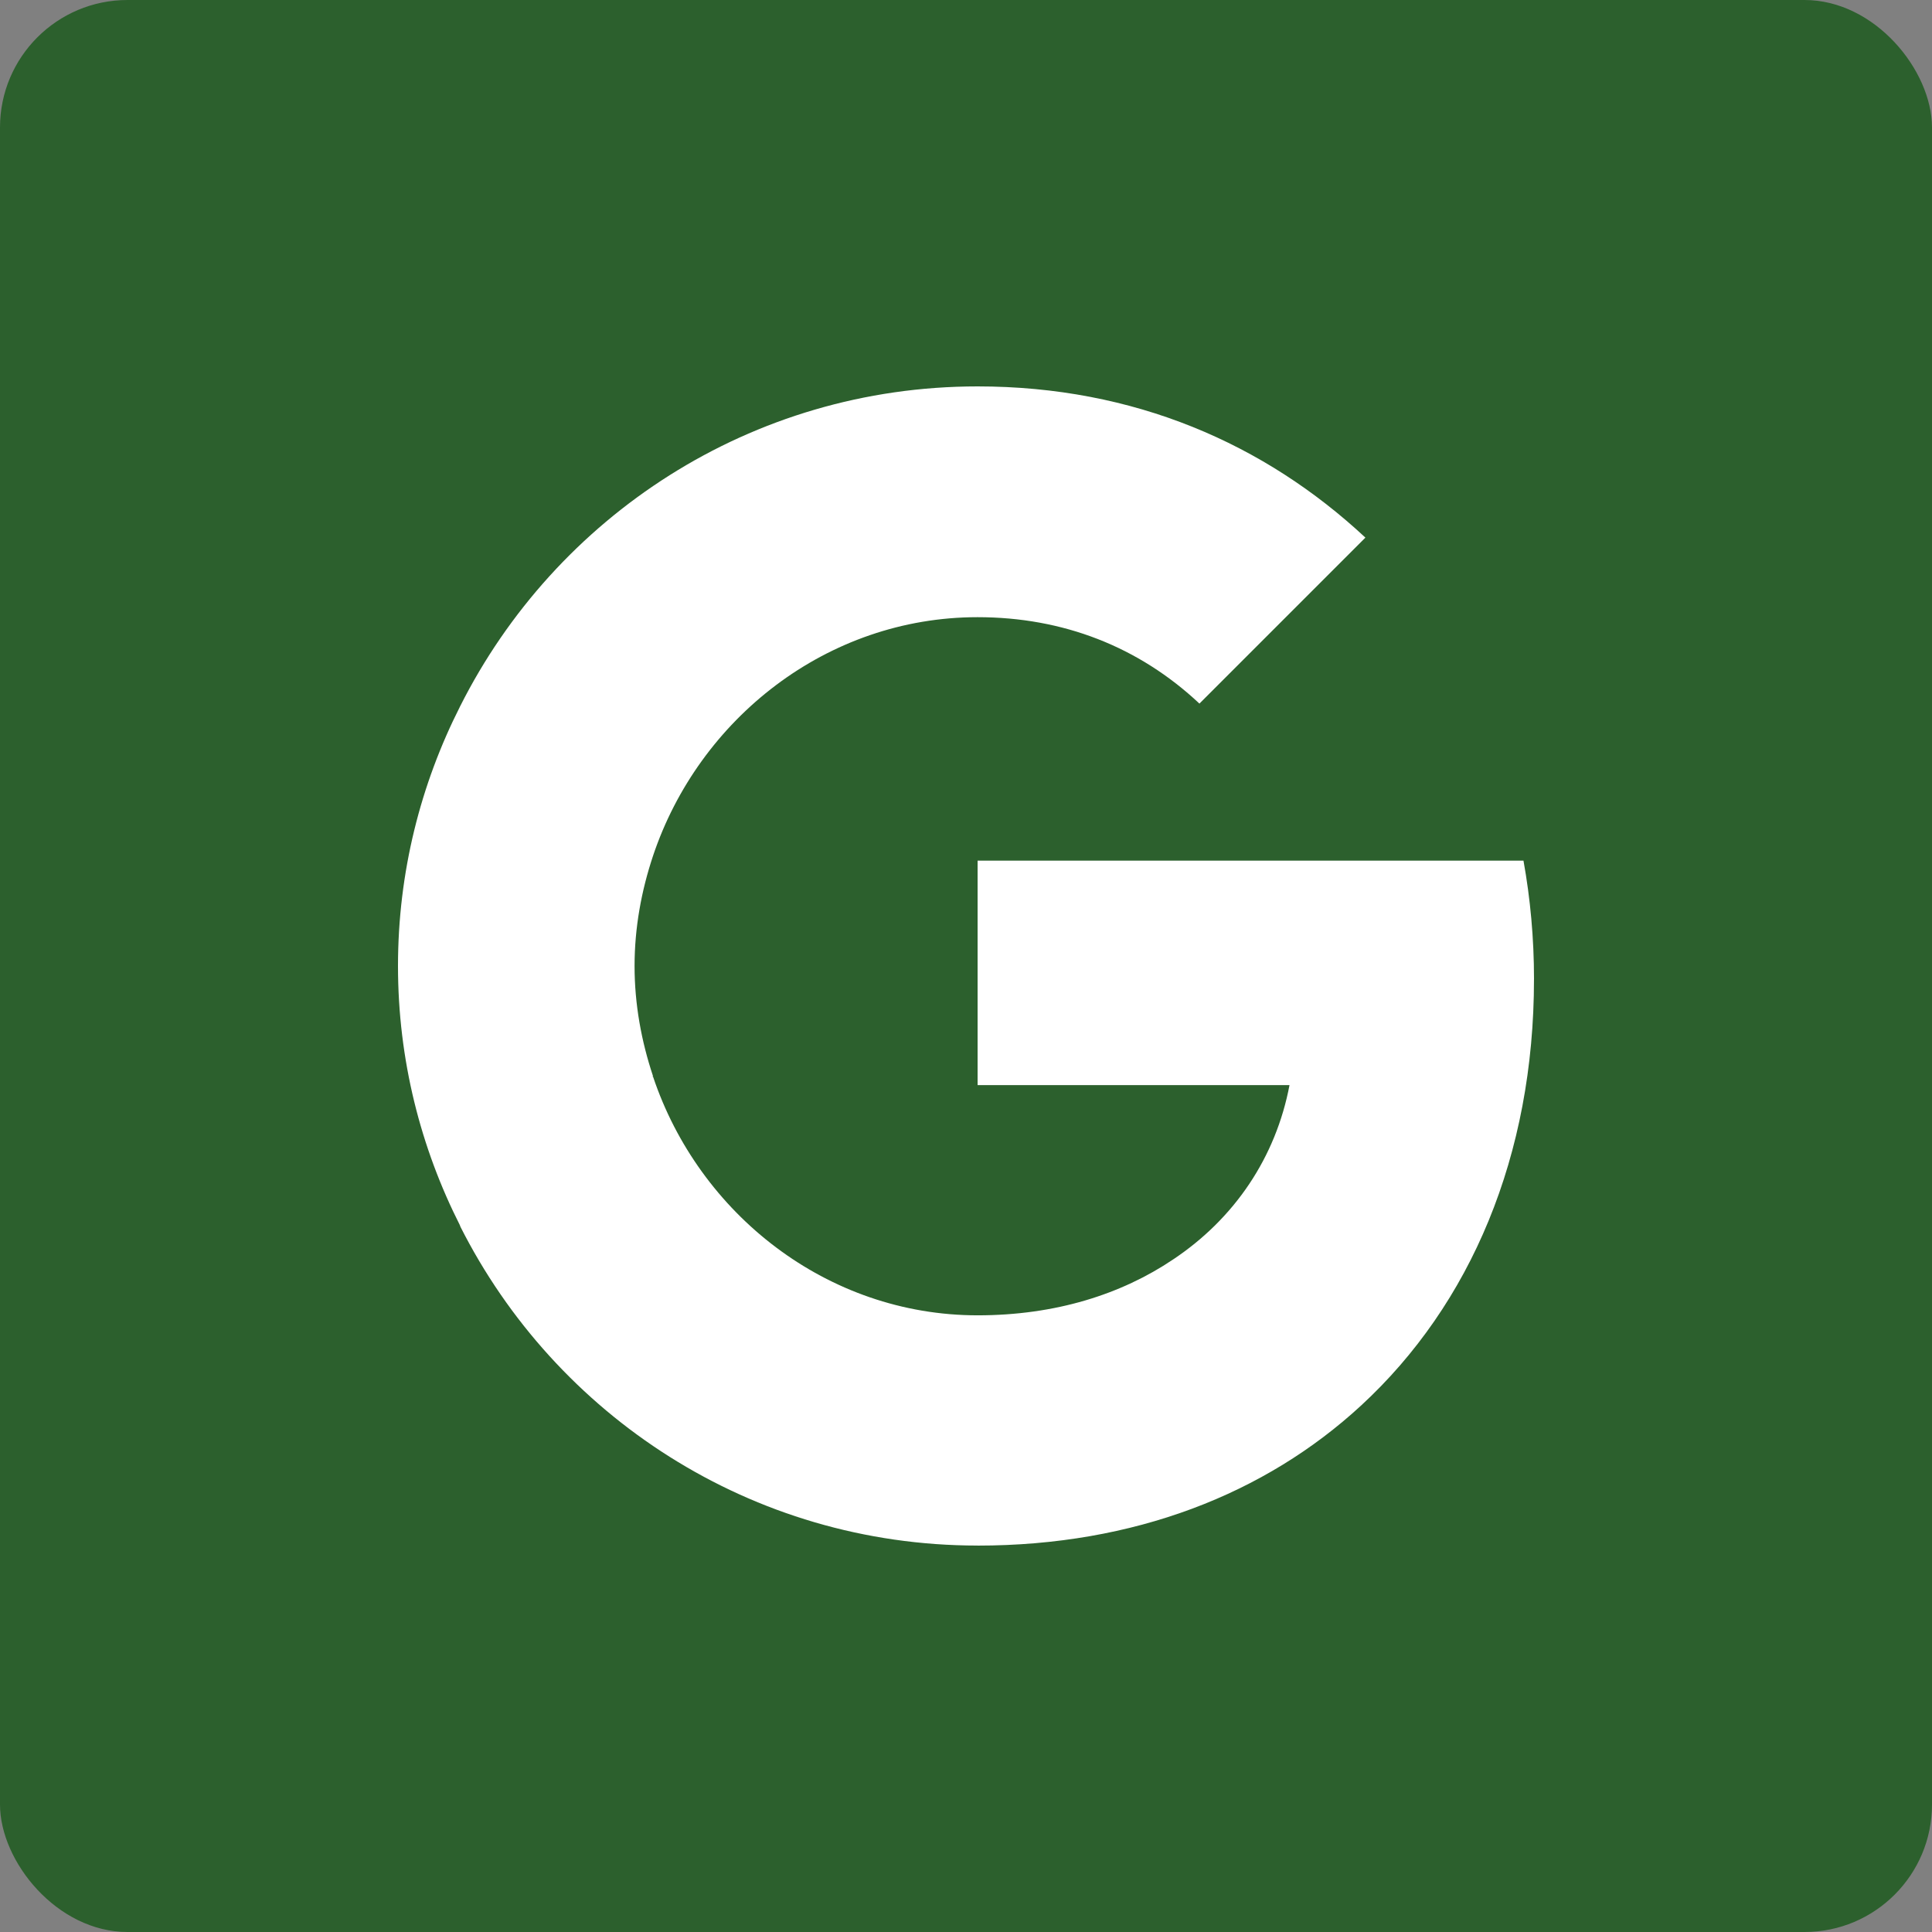 <?xml version="1.0" encoding="UTF-8"?>
<svg id="Ebene_1" data-name="Ebene 1" xmlns="http://www.w3.org/2000/svg" version="1.1" viewBox="0 0 1000 1000">
  <rect x="0" y="0" width="1000" height="1000" fill="#808080" stroke="none"/>
  <defs>
    <style>
      .cls-1, .cls-2 {
        fill: #2c602d;
      }

      .cls-1, .cls-2, .cls-3, .cls-4 {
        stroke-width: 0px;
      }

      .cls-1, .cls-5, .cls-4 {
        display: none;
      }

      .cls-3, .cls-4 {
        fill: #fff;
      }
    </style>
  </defs>
  <rect class="cls-2" width="1000" height="1000" rx="66" ry="66"/>
  <g class="cls-5">
    <path class="cls-3" d="M146.76,605.35c-.07-.7-.16-1.25-.29-1.64-.13-.39-.29-.66-.49-.79-.2-.13-.46-.19-.78-.19-.42,0-1.02.26-1.79.78-.77.52-1.75,1.11-2.94,1.76-1.19.65-2.62,1.25-4.28,1.79-1.66.54-3.64.8-5.93.8-2.51,0-4.77-.43-6.78-1.29-2.01-.87-3.72-2.18-5.14-3.94-1.42-1.76-2.51-4.01-3.28-6.73-.77-2.73-1.15-5.95-1.15-9.67,0-3.39.36-6.45,1.08-9.16.72-2.71,1.77-5.02,3.16-6.93,1.39-1.91,3.07-3.38,5.04-4.41,1.97-1.03,4.22-1.54,6.73-1.54,2.28,0,4.25.29,5.9.86,1.65.57,3.07,1.21,4.26,1.91,1.19.7,2.16,1.34,2.91,1.91.75.57,1.37.86,1.86.86.29,0,.56-.1.78-.29.23-.2.42-.51.59-.93.16-.42.28-.98.34-1.66.07-.69.1-1.52.1-2.5,0-.91-.02-1.68-.07-2.3-.05-.62-.12-1.16-.22-1.62-.1-.46-.23-.83-.39-1.13-.16-.29-.47-.66-.91-1.1-.44-.44-1.22-.97-2.33-1.59-1.11-.62-2.36-1.17-3.75-1.64-1.39-.47-2.9-.86-4.53-1.15-1.63-.29-3.33-.44-5.09-.44-4.34,0-8.32.73-11.92,2.2-3.61,1.47-6.7,3.62-9.28,6.46-2.58,2.84-4.59,6.35-6.02,10.53-1.44,4.18-2.15,8.96-2.15,14.35s.65,9.92,1.96,13.91c1.31,3.98,3.18,7.3,5.63,9.97,2.45,2.66,5.42,4.66,8.91,6,3.49,1.34,7.41,2.01,11.75,2.01,2.22,0,4.28-.18,6.19-.54,1.91-.36,3.61-.81,5.09-1.35,1.49-.54,2.74-1.1,3.77-1.69,1.03-.59,1.72-1.07,2.08-1.44.36-.38.62-.71.78-1.01.16-.29.29-.64.39-1.05.1-.41.17-.9.22-1.47.05-.57.07-1.26.07-2.08,0-1.18-.03-2.12-.1-2.82h0ZM202.38,556.79c-.2-.62-.43-1.11-.71-1.47-.28-.36-.73-.63-1.37-.81-.64-.18-1.53-.29-2.67-.34-1.14-.05-2.68-.07-4.6-.07-1.66,0-3,.02-4.01.07-1.01.05-1.8.16-2.38.34-.57.18-.99.44-1.25.78-.26.34-.49.79-.69,1.35l-19.54,56.21c-.39,1.15-.64,2.06-.73,2.75-.1.68.02,1.22.34,1.59.33.38.91.61,1.76.71.85.1,2.02.14,3.53.14,1.4,0,2.54-.03,3.4-.1.86-.07,1.53-.19,2.01-.37.47-.18.82-.42,1.03-.73.21-.31.38-.69.51-1.15l4.02-12.39h23.8l4.26,12.73c.13.42.29.77.49,1.03.2.26.54.47,1.03.61.49.15,1.2.24,2.13.3.93.05,2.23.07,3.89.07s2.86-.04,3.77-.12c.91-.08,1.55-.29,1.91-.63.36-.35.49-.86.39-1.54-.1-.69-.34-1.61-.73-2.79l-19.59-56.16h0ZM201.84,593.42h-17.97l8.96-26.93h.05l8.96,26.93h0ZM291.54,614.75c-.16-.57-.49-1.48-.98-2.72l-5.34-12.49c-.62-1.5-1.26-2.85-1.91-4.04-.65-1.19-1.35-2.25-2.08-3.18-.73-.93-1.52-1.72-2.35-2.38-.83-.65-1.72-1.21-2.67-1.66,1.96-.62,3.7-1.44,5.24-2.45,1.53-1.01,2.82-2.2,3.87-3.57,1.04-1.37,1.84-2.93,2.37-4.68.54-1.75.81-3.68.81-5.8,0-2.51-.38-4.74-1.13-6.68-.75-1.94-1.84-3.62-3.26-5.04-1.42-1.42-3.15-2.57-5.19-3.45-2.04-.88-4.33-1.5-6.88-1.86-.88-.1-1.86-.18-2.94-.24-1.08-.07-2.45-.1-4.11-.1h-16.4c-1.08,0-1.98.32-2.72.95-.73.64-1.1,1.67-1.1,3.11v57.53c0,.33.1.62.29.88.2.26.54.47,1.03.63.49.17,1.15.29,1.98.39.83.1,1.87.14,3.11.14s2.32-.05,3.13-.14c.82-.1,1.47-.23,1.96-.39.49-.16.84-.38,1.05-.63.21-.26.32-.56.32-.88v-24.14h4.01c1.37,0,2.58.21,3.62.64,1.04.42,1.97,1.05,2.77,1.89.8.83,1.53,1.87,2.18,3.11.65,1.24,1.32,2.66,2.01,4.26l5.68,14.15c.13.39.29.73.49,1,.2.28.53.51,1,.69.47.18,1.12.3,1.93.37.82.07,1.91.1,3.28.1,1.63,0,2.92-.03,3.87-.1.95-.07,1.66-.18,2.15-.34.49-.17.8-.37.93-.61.13-.25.2-.55.2-.91,0-.32-.08-.77-.24-1.34h0ZM274.5,576.82c-.46,1.11-1.14,2.07-2.06,2.86-.91.8-2.06,1.42-3.43,1.86-1.37.44-2.97.66-4.8.66h-6.56v-17.97h5.78c1.47,0,2.62.05,3.45.15.83.1,1.57.23,2.23.39,2.15.59,3.7,1.6,4.65,3.04.95,1.44,1.42,3.2,1.42,5.29,0,1.37-.23,2.61-.69,3.72h0ZM347.49,556.79c-.2-.62-.43-1.11-.71-1.47-.28-.36-.73-.63-1.37-.81-.64-.18-1.53-.29-2.67-.34-1.14-.05-2.68-.07-4.6-.07-1.66,0-3,.02-4.02.07-1.01.05-1.8.16-2.37.34-.57.18-.99.44-1.25.78-.26.34-.49.79-.69,1.35l-19.54,56.21c-.39,1.15-.64,2.06-.73,2.75-.1.68.02,1.22.34,1.59.33.38.91.61,1.76.71.85.1,2.02.14,3.53.14,1.4,0,2.54-.03,3.4-.1.86-.07,1.53-.19,2.01-.37.47-.18.82-.42,1.03-.73.21-.31.38-.69.51-1.15l4.02-12.39h23.8l4.26,12.73c.13.42.29.77.49,1.03.2.26.54.47,1.03.61.49.15,1.2.24,2.13.3.93.05,2.23.07,3.89.07s2.86-.04,3.77-.12c.91-.08,1.55-.29,1.91-.63.36-.35.49-.86.39-1.54-.1-.69-.34-1.61-.73-2.79l-19.59-56.16h0ZM346.96,593.42h-17.97l8.96-26.93h.05l8.96,26.93h0ZM435.18,559.29c.39-1.14.64-2.06.76-2.74.11-.69.01-1.22-.3-1.59-.31-.37-.88-.61-1.71-.71-.84-.1-2-.15-3.5-.15s-2.74.03-3.63.1c-.88.07-1.56.2-2.03.39-.48.2-.81.46-1.01.81-.2.34-.36.79-.49,1.35l-15.13,48.62h-.05l-15.42-48.87c-.16-.49-.33-.9-.51-1.22-.18-.33-.5-.57-.95-.73-.46-.16-1.11-.28-1.96-.34-.85-.07-2.02-.1-3.53-.1-1.76,0-3.13.04-4.11.12-.98.08-1.67.29-2.08.64-.41.34-.57.86-.49,1.54.08.69.32,1.62.71,2.79l18.85,56.17c.13.42.27.77.42,1.05.15.28.36.52.64.71.28.19.62.36,1.03.49.41.13.94.23,1.59.29.65.07,1.44.11,2.37.12.93.01,2.05.02,3.35.02,1.63,0,2.95-.02,3.97-.07,1.01-.05,1.81-.17,2.4-.35.59-.18,1.01-.44,1.27-.78.26-.34.47-.79.64-1.35l18.9-56.21h0ZM484.97,556.79c-.2-.62-.44-1.11-.71-1.47-.28-.36-.73-.63-1.37-.81-.64-.18-1.53-.29-2.67-.34-1.14-.05-2.68-.07-4.6-.07-1.67,0-3,.02-4.01.07-1.01.05-1.81.16-2.37.34-.57.18-.99.44-1.25.78s-.49.79-.69,1.35l-19.53,56.21c-.39,1.15-.64,2.06-.73,2.75-.1.68.01,1.22.34,1.59.32.38.91.61,1.76.71.85.1,2.02.14,3.52.14,1.4,0,2.54-.03,3.4-.1.87-.07,1.53-.19,2.01-.37.47-.18.81-.42,1.03-.73.21-.31.38-.69.51-1.15l4.01-12.39h23.8l4.26,12.73c.13.42.29.77.49,1.03.19.26.54.47,1.03.61.49.15,1.2.24,2.13.3.93.05,2.23.07,3.89.07s2.86-.04,3.77-.12c.91-.08,1.55-.29,1.91-.63.36-.35.49-.86.39-1.54-.1-.69-.34-1.61-.73-2.79l-19.58-56.16h0ZM484.43,593.42h-17.97l8.96-26.93h.05l8.96,26.93h0ZM579.61,556.3c0-.33-.08-.62-.24-.88-.17-.26-.45-.49-.86-.69-.41-.2-.99-.33-1.74-.42-.75-.08-1.68-.12-2.79-.12-1.18,0-2.14.04-2.89.12-.75.08-1.36.22-1.81.42-.46.2-.78.42-.98.69-.2.26-.29.56-.29.88v29.72c0,2.25.03,4.62.07,7.1.05,2.48.12,4.86.22,7.15h-.05c-.59-1.31-1.19-2.61-1.81-3.92-.62-1.31-1.26-2.64-1.91-3.99-.66-1.35-1.33-2.71-2.03-4.06-.7-1.35-1.41-2.73-2.13-4.14l-12.34-23.16c-.62-1.27-1.22-2.34-1.81-3.21-.59-.86-1.22-1.54-1.88-2.03-.67-.49-1.43-.84-2.28-1.05-.85-.21-1.89-.32-3.13-.32h-6.9c-1.31,0-2.41.38-3.31,1.15-.9.77-1.35,1.92-1.35,3.45v56.95c0,.33.08.62.24.88.16.26.46.49.88.66s1.01.31,1.76.42c.75.1,1.7.14,2.84.14s2.14-.05,2.89-.14c.75-.1,1.35-.24,1.79-.42.44-.18.75-.4.93-.66.18-.26.27-.55.27-.88v-33.15c0-2.48-.04-4.89-.1-7.22-.07-2.33-.17-4.68-.3-7.03h.1c.75,1.93,1.6,3.91,2.55,5.95.94,2.04,1.88,3.94,2.79,5.7l15.77,29.62c.81,1.64,1.55,2.97,2.2,3.99.65,1.03,1.33,1.85,2.03,2.45.7.6,1.47,1.02,2.3,1.25.83.23,1.82.35,2.96.35h5.48c.62,0,1.23-.09,1.84-.27.6-.18,1.13-.46,1.57-.86.44-.39.79-.88,1.05-1.47s.39-1.26.39-2.01v-56.95h0ZM626.2,583.73c-.08-.65-.22-1.18-.42-1.57-.19-.39-.43-.67-.71-.83-.28-.16-.61-.25-1-.25h-20.37c-.82,0-1.41.38-1.77,1.13-.36.75-.54,2.04-.54,3.87s.18,3.18.54,3.94c.36.77.95,1.15,1.77,1.15h20.37c.78,0,1.35-.38,1.71-1.13.36-.75.54-2.07.54-3.97,0-.91-.04-1.7-.12-2.35h0ZM690.41,566.66c-.72-2.07-1.76-3.88-3.14-5.44-1.37-1.55-3.03-2.83-4.97-3.84-1.95-1.01-3.86-1.71-5.75-2.08-1.89-.37-3.52-.62-4.87-.73-1.36-.11-2.79-.17-4.29-.17h-14.93c-1.31,0-2.36.38-3.16,1.15-.8.77-1.2,1.92-1.2,3.45v57c0,.33.1.62.29.88.2.26.54.47,1.03.63.49.17,1.15.29,1.98.39.83.1,1.87.14,3.11.14s2.32-.05,3.14-.14c.81-.1,1.47-.23,1.96-.39.49-.16.84-.38,1.05-.63.21-.26.32-.56.32-.88v-20.22h5.29c4.18,0,7.81-.49,10.9-1.47,3.08-.98,5.68-2.41,7.81-4.28,2.12-1.88,3.73-4.19,4.85-6.93,1.11-2.74,1.67-5.89,1.67-9.45,0-2.58-.36-4.9-1.08-6.98h0ZM677.33,579.1c-.46,1.39-1.13,2.58-2.01,3.57-.88,1-2.02,1.77-3.4,2.33-1.39.56-3.11.83-5.17.83h-5.78v-21.5h5.48c1.34,0,2.64.09,3.89.27,1.26.18,2.46.61,3.6,1.3,1.15.69,2.11,1.75,2.89,3.18.78,1.44,1.18,3.26,1.18,5.48,0,1.63-.23,3.14-.69,4.53h0ZM740.93,556.79c-.2-.62-.43-1.11-.71-1.47-.28-.36-.73-.63-1.37-.81-.63-.18-1.53-.29-2.67-.34-1.14-.05-2.68-.07-4.6-.07-1.66,0-3,.02-4.01.07-1.01.05-1.8.16-2.37.34-.57.18-.99.44-1.25.78-.26.34-.49.79-.69,1.35l-19.54,56.21c-.39,1.15-.63,2.06-.73,2.75-.1.68.02,1.22.35,1.59.32.38.91.61,1.76.71.85.1,2.02.14,3.52.14,1.4,0,2.54-.03,3.4-.1.87-.07,1.53-.19,2.01-.37.47-.18.82-.42,1.03-.73.21-.31.38-.69.52-1.15l4.01-12.39h23.8l4.26,12.73c.13.42.29.77.49,1.03.2.26.54.47,1.03.61.49.15,1.2.24,2.13.3.93.05,2.23.07,3.9.07s2.86-.04,3.77-.12c.91-.08,1.55-.29,1.91-.63.36-.35.49-.86.39-1.54-.1-.69-.34-1.61-.73-2.79l-19.59-56.16h0ZM740.39,593.42h-17.97l8.96-26.93h.05l8.96,26.93h0ZM830.08,614.75c-.16-.57-.49-1.48-.98-2.72l-5.34-12.49c-.62-1.5-1.26-2.85-1.91-4.04-.65-1.19-1.35-2.25-2.08-3.18-.73-.93-1.52-1.72-2.35-2.38-.84-.65-1.72-1.21-2.67-1.66,1.96-.62,3.71-1.44,5.24-2.45,1.53-1.01,2.82-2.2,3.87-3.57,1.05-1.37,1.84-2.93,2.37-4.68.54-1.75.81-3.68.81-5.8,0-2.51-.38-4.74-1.13-6.68-.75-1.94-1.83-3.62-3.25-5.04-1.42-1.42-3.15-2.57-5.19-3.45-2.04-.88-4.33-1.5-6.88-1.86-.88-.1-1.86-.18-2.94-.24-1.08-.07-2.45-.1-4.12-.1h-16.4c-1.08,0-1.98.32-2.72.95-.73.64-1.1,1.67-1.1,3.11v57.53c0,.33.1.62.29.88.2.26.54.47,1.03.63.49.17,1.15.29,1.99.39.83.1,1.87.14,3.11.14s2.32-.05,3.13-.14c.82-.1,1.47-.23,1.96-.39.49-.16.84-.38,1.05-.63.21-.26.32-.56.32-.88v-24.14h4.01c1.37,0,2.58.21,3.62.64,1.05.42,1.97,1.05,2.77,1.89.8.83,1.53,1.87,2.18,3.11.66,1.24,1.33,2.66,2.01,4.26l5.68,14.15c.13.39.3.73.49,1,.2.28.53.51,1.01.69.47.18,1.12.3,1.93.37.82.07,1.91.1,3.28.1,1.64,0,2.92-.03,3.87-.1.94-.07,1.67-.18,2.16-.34.49-.17.8-.37.93-.61.13-.25.2-.55.2-.91,0-.32-.08-.77-.24-1.34h0ZM813.05,576.82c-.46,1.11-1.15,2.07-2.06,2.86-.91.8-2.06,1.42-3.43,1.86-1.37.44-2.97.66-4.8.66h-6.56v-17.97h5.78c1.47,0,2.62.05,3.45.15.84.1,1.57.23,2.23.39,2.15.59,3.7,1.6,4.65,3.04.94,1.44,1.42,3.2,1.42,5.29,0,1.37-.23,2.61-.68,3.72h0ZM899.78,614.8c-.14-.44-.58-1.33-1.29-2.67l-18.95-28.65,17.38-22.77c.82-1.27,1.37-2.2,1.67-2.79.29-.59.44-1.16.44-1.71,0-.33-.1-.62-.29-.88-.2-.26-.55-.48-1.05-.66-.51-.18-1.19-.32-2.03-.42s-1.92-.15-3.23-.15-2.32.03-3.13.1c-.82.07-1.49.18-2.01.34-.52.16-.94.38-1.27.66-.32.28-.6.63-.83,1.05l-18.56,26.93v-26.98c0-.36-.1-.67-.29-.93-.2-.26-.54-.47-1.03-.64-.49-.16-1.15-.29-1.96-.39-.82-.1-1.86-.15-3.14-.15s-2.27.05-3.11.15c-.83.1-1.49.23-1.98.39-.49.16-.84.38-1.05.64-.21.26-.32.57-.32.93v59.69c0,.36.11.67.32.93.21.26.56.49,1.05.66s1.15.31,1.98.42c.84.1,1.87.14,3.11.14s2.32-.05,3.14-.14c.81-.1,1.47-.24,1.96-.42s.83-.4,1.03-.66c.2-.26.29-.57.29-.93v-30.07l19.15,30.07c.23.45.55.85.96,1.17.41.33,1.08.57,2.01.73.93.17,2.45.24,4.58.24,1.34,0,2.45-.05,3.33-.14.88-.1,1.57-.24,2.08-.42.51-.18.85-.41,1.03-.69.18-.28.27-.59.27-.96,0-.26-.07-.61-.22-1.05h0Z"/>
    <path class="cls-3" d="M348.17,705.49c-.43-1.17-1.01-2.2-1.75-3.07-.74-.87-1.6-1.6-2.58-2.16-.98-.56-2.04-.95-3.17-1.17.9-.38,1.69-.88,2.39-1.47.69-.6,1.27-1.28,1.73-2.03.46-.76.81-1.59,1.04-2.48.23-.9.35-1.84.35-2.82,0-1.64-.27-3.11-.8-4.42-.53-1.3-1.33-2.41-2.39-3.3-1.06-.9-2.38-1.58-3.96-2.05-1.58-.47-3.61-.71-6.09-.71h-9.42c-.49,0-.96.17-1.39.5-.44.33-.66.91-.66,1.74v36.96c0,.84.22,1.42.66,1.74.44.33.9.5,1.39.5h10.83c1.56,0,2.94-.11,4.15-.34,1.21-.22,2.34-.56,3.4-1.01,1.06-.45,2.01-1,2.85-1.66.84-.66,1.56-1.43,2.16-2.31.6-.87,1.06-1.86,1.39-2.96.33-1.1.5-2.3.5-3.6,0-1.41-.21-2.7-.64-3.88h0ZM340.12,693.43c-.27.84-.69,1.58-1.26,2.21-.58.63-1.3,1.13-2.17,1.51-.87.37-2.02.56-3.45.56h-6.26v-13.42h5.69c1.58,0,2.84.15,3.8.45.96.3,1.74.73,2.33,1.3.6.56,1.03,1.26,1.31,2.06.28.81.42,1.72.42,2.72,0,.9-.13,1.77-.4,2.61h0ZM342.41,712.73c-.4.87-.96,1.6-1.68,2.19-.71.59-1.54,1.03-2.48,1.33-.94.3-2.04.45-3.29.45h-7.99v-14.61h6.58c1.73,0,3.16.17,4.3.5,1.14.33,2.09.81,2.85,1.46.76.64,1.33,1.43,1.73,2.37.39.94.59,2.03.59,3.27,0,1.15-.2,2.17-.61,3.04h0ZM402.47,680.8c-.09-.24-.2-.43-.35-.59-.15-.16-.36-.28-.64-.37-.28-.09-.64-.14-1.09-.17-.45-.03-1.01-.05-1.7-.05-.64,0-1.17.01-1.59.05-.42.03-.76.09-1.02.17-.27.08-.47.2-.61.35-.14.15-.25.35-.34.58l-13.9,38.5c-.17.47-.26.85-.27,1.14-.01.29.06.51.22.66.16.15.44.25.83.31.39.05.9.08,1.52.08s1.08-.02,1.46-.07c.37-.04.66-.11.86-.21s.36-.21.46-.35c.11-.14.19-.3.26-.49l3.4-9.96h17.23l3.56,10.09c.09.19.18.35.27.48.1.13.25.23.45.3.2.07.5.13.9.16.39.03.92.05,1.59.05s1.19-.02,1.58-.07c.39-.04.68-.14.85-.29.17-.15.25-.37.24-.66,0-.29-.1-.66-.27-1.14l-13.9-38.5h0ZM405.77,705.97h-14.41l7.14-20.66h.03l7.24,20.66h0ZM479.6,719.7c-.08-.31-.28-.85-.57-1.62l-3.72-9.13c-.43-1.05-.85-1.99-1.28-2.82-.43-.83-.88-1.57-1.36-2.21-.48-.64-1-1.19-1.55-1.65-.56-.46-1.18-.84-1.86-1.14,1.22-.42,2.31-.95,3.3-1.57.98-.62,1.83-1.35,2.53-2.2.7-.84,1.24-1.81,1.62-2.92.37-1.1.56-2.34.56-3.73s-.21-2.74-.63-3.92c-.42-1.19-1.04-2.24-1.88-3.16-.83-.92-1.86-1.67-3.09-2.27-1.23-.59-2.65-1.03-4.25-1.31-.56-.07-1.18-.12-1.87-.18-.7-.05-1.57-.08-2.61-.08h-8.81c-.49,0-.96.17-1.39.5-.44.33-.66.91-.66,1.74v38.37c0,.17.04.32.13.45.09.13.24.23.45.31.21.07.49.14.85.19.35.05.8.08,1.33.08s.98-.03,1.33-.08c.35-.06.63-.12.83-.19.21-.07.35-.18.45-.31.1-.13.14-.28.14-.45v-17.65h3.68c1.26,0,2.34.19,3.24.56.9.38,1.67.9,2.34,1.57.66.67,1.23,1.47,1.71,2.4.48.93.94,1.95,1.39,3.06l3.81,9.77c.09.25.19.47.31.64.12.17.28.31.5.4.21.1.49.16.85.21.35.04.8.07,1.36.07.64,0,1.15-.02,1.53-.07.38-.04.69-.1.9-.19.21-.08.35-.19.42-.32.06-.13.1-.28.1-.45s-.04-.41-.13-.72h0ZM470.94,694.09c-.33.85-.85,1.6-1.55,2.23-.7.63-1.59,1.12-2.64,1.47-1.06.35-2.31.53-3.77.53h-5.38v-13.97h4.64c1.09,0,1.97.03,2.64.1.67.07,1.28.18,1.81.32,1.71.49,2.93,1.29,3.65,2.42.73,1.12,1.09,2.49,1.09,4.12,0,1-.17,1.93-.5,2.79h0ZM547.83,680.73c0-.15-.04-.29-.13-.42-.09-.13-.24-.24-.44-.34s-.49-.17-.84-.21c-.36-.04-.79-.07-1.29-.07-.56,0-1.02.02-1.37.07-.35.04-.63.11-.84.21-.21.1-.37.21-.45.34-.09.13-.14.27-.14.42v22.48c0,1.69,0,3.45.01,5.27.01,1.83.04,3.58.08,5.27h-.03c-.49-1-.99-2-1.5-3-.51-.99-1.01-2-1.53-3.03-.52-1.02-1.05-2.06-1.61-3.12-.56-1.06-1.14-2.14-1.74-3.25l-9.72-18.19c-.35-.66-.69-1.22-1.01-1.65-.32-.44-.65-.78-.99-1.02-.34-.25-.73-.42-1.16-.53-.43-.11-.96-.16-1.6-.16h-2.71c-.57,0-1.1.18-1.59.55-.49.36-.73.97-.73,1.82v38.25c0,.15.05.29.14.43.09.14.24.25.44.32.2.07.48.14.83.19.35.05.8.08,1.33.08s.99-.03,1.34-.08c.35-.06.63-.12.84-.19.21-.07.37-.18.45-.32.09-.14.14-.28.14-.43v-25.02c0-1.58,0-3.17-.03-4.77-.02-1.6-.05-3.17-.1-4.71h.07c.58,1.26,1.2,2.56,1.87,3.89.67,1.33,1.34,2.61,2,3.83l12.65,23.57c.43.84.84,1.52,1.23,2.05.38.53.77.95,1.16,1.26.38.31.8.52,1.22.64.43.11.94.18,1.51.18h1.82c.28,0,.57-.04.86-.13.29-.09.55-.23.78-.42.23-.19.42-.44.56-.73.14-.3.21-.66.21-1.09v-38.24h0ZM593.16,680.64c0-.17-.04-.32-.13-.45-.08-.13-.23-.23-.45-.3-.21-.07-.5-.14-.85-.19-.35-.05-.8-.08-1.33-.08-.49,0-.91.03-1.26.08-.35.05-.64.12-.87.19-.22.07-.38.18-.48.3-.1.13-.14.28-.14.45v39.78c0,.17.04.32.13.45.09.13.24.23.45.31.21.07.5.14.87.19.36.05.8.08,1.31.08s.98-.03,1.33-.08c.35-.06.63-.12.85-.19.21-.07.36-.18.45-.31.09-.13.13-.28.13-.45v-39.78h0ZM678.04,682.3c0-.45-.07-.83-.19-1.14-.13-.31-.3-.57-.51-.77-.21-.2-.45-.35-.75-.45s-.6-.14-.93-.14h-3.55c-.54,0-1.02.06-1.43.18-.42.12-.79.31-1.12.58-.34.27-.65.62-.93,1.07-.28.45-.54.99-.78,1.63l-12.33,29.92h-.16l-11.85-30.01c-.2-.58-.42-1.08-.68-1.51-.26-.42-.59-.78-.98-1.05-.39-.28-.84-.48-1.36-.61-.52-.13-1.13-.19-1.82-.19h-3.38c-.59,0-1.12.19-1.59.58-.48.38-.72,1.03-.72,1.92v38.12c0,.17.04.32.12.45.07.13.22.23.43.31.21.07.49.14.84.19.35.05.79.08,1.32.08s1-.03,1.35-.08c.35-.06.64-.12.86-.19.22-.07.38-.18.46-.31.09-.13.13-.28.13-.45v-36.1h.03l13.97,36.26c.04.13.12.25.24.35.11.11.28.2.49.27.21.07.48.13.8.17.32.04.7.07,1.15.07.42,0,.8-.02,1.11-.05.31-.03.57-.09.8-.16.22-.07.39-.16.51-.27.12-.11.21-.24.27-.38l14.61-36.26h.07v36.1c0,.17.04.32.13.45.09.13.24.23.45.31.21.07.49.14.86.19.36.05.8.08,1.3.08.55,0,.99-.03,1.33-.08.34-.06.62-.12.84-.19.22-.07.37-.18.46-.31.09-.13.13-.28.13-.45v-38.12h0Z"/>
    <path class="cls-3" d="M672.28,489.27c-.64-.29-1.38-.46-1.92-.89-18.09-14.25-36.1-28.59-54.26-42.75-8.62-6.72-15.74-14.88-22.95-22.95-6.74-7.54-14.4-13.84-22.92-19.25-3.76-2.38-7.02-2.29-10.52.36-3.19,2.42-6.55,4.62-9.84,6.89-1.95,1.35-3.87,1.42-5.69-.27-3.87-3.58-7.8-7.11-11.62-10.75-11.74-11.2-20.9-24.48-30.25-37.61-1.53-2.14-3.25-4.16-5.05-6.1-2.28-2.46-2.9-2.51-5.29-.02-3.03,3.15-5.75,6.58-8.78,9.73-5.1,5.31-10.23,10.61-15.53,15.71-6.81,6.56-11.31,14.66-15.75,22.83-1.81,3.33-3.57,6.68-5.58,10.45-3.83-2.75-7.23-5.15-10.58-7.61-4.77-3.51-9.53-7.02-14.22-10.63-1.47-1.13-2.61-1.1-4.14-.11-5.97,3.87-11.49,8.05-16.1,13.7-5.44,6.67-11.93,12.49-17.99,18.65-2.23,2.26-4.81,4.22-6.75,6.7-4.21,5.41-10.57,7.22-16.2,10.25-2.88,1.55-6.07,2.61-8.74,4.45-2.93,2.02-5.73,4.43-8.06,7.12-8.87,10.26-17.52,20.71-26.26,31.09-.35.41-.68.83-1.41,1.71h107.27c-.2-3.66-.4-7.33-.61-10.99-.02-.42-.15-.84-.23-1.26v-9.91c.35-2.49,1.05-6.45,6.26-9.06,4.6-1.62,13.15-4.3,13.39-4.71,3.27-5.66-.86,1.68,2.48-4.21-1.4-.13-4.96.62-10.78-5.83-.14-.19-.74-.99-.94-1.43-2.84-4.57-1.66-6.73-2.16-7.13-.02-.01-.02-.03-.04-.04-1.57-.84-3.12-1.76-4.58-2.88-3.46-2.66-7.28-4.86-11.73-5.53-1.87-.28-1.99-1.51-1.85-3.01.61-6.57,2.9-12.54,6.4-18.1,1.17-1.85,2.26-2.1,4.12-.59,5.39,4.4,10.89,8.64,16.34,12.97,1.02-.46,2.44-1.3,5.48-1.48,3.97-.23,30.83,2.34,38.58,2.74-.74-2.11-1.43-4.24-1.68-6.41-2.01-17.41,3.44-33.03,11.91-47.87.45-.79.86-1.59,1.22-2.24,12.81,15.84,25,30.9,37.04,45.78-2.68.25-5.46.06-7.93.84-4.53,1.43-8.93,2.41-13.59.8-.53-.18-1.17-.02-2.53-.02,1.2.58,1.76.81,2.29,1.11,7.12,4.08,14.99,6.32,22.6,9.19,2.56.97,5.05,2.13,7.6,3.12,4.71.26,9.26.54,13.34.84,3.39.1,6.35,1.68,7.22,2.57-.05-.7-.05-1.39.16-2,1.57-4.56,3.33-9.05,5.06-13.56.27-.7.8-1.3,1.63-2.59,5.92,6.18,11.47,12.04,17.09,17.83,5.82,5.99,11.27,12.46,17.72,17.7,6.6,5.36,14.22,9.48,21.38,14.16,3.7,2.42,7.39,4.86,11.09,7.29-.12.25-.24.5-.36.76-5.81-1.45-11.63-2.83-17.41-4.39-1.23-.33-2.37-1.19-3.43-1.98-2.68-2.01-5.34-3.68-8.98-2.59-1.08.33-2.53.14-3.59-.32-6.42-2.79-12.88-5.55-19.12-8.71-2.24-1.14-4.6-3.03-5.73-5.19-2.57-4.92-6.29-8.09-11.34-10.03-.68-.26-1.32-.73-1.89-1.31v16.11c1.94,2.3,3.84,4.64,5.83,6.89,3.71,4.22,8.47,7.29,13.92,9.34,7.42,2.79,13.59,7.68,19.45,12.94.22.2.31.56.54,1.01-.95,0-1.67.1-2.36-.02-9.32-1.6-18.69-2.99-27.95-4.92-3.23-.67-6.41-1.55-9.44-2.76v13.55c-.75,1.49-1.95,2.93-2.52,4.5-.14.4-.31.71-.48,1.04h111.49c.25-.24.49-.48.74-.72h0ZM410.65,479.27c-.12.24-.24.48-.36.72-6.43-2.71-12.82-5.49-19.29-8.09-2.91-1.17-4.81-2.93-5.66-6.06-.59-2.17-1.78-4.17-2.66-6.26-1.55-3.67-3.95-5.92-8.29-5.69-2.39.12-4.81-.43-6.02-2.91-.32-.67-.31-2.23-.05-2.33,2.41-.95,5.54-3,7.27-2.19,4.51,2.09,9.35,4.72,12.35,8.5,5.53,6.96,10.02,14.72,17.38,20.11,1.82,1.34,3.55,2.81,5.32,4.21h0ZM508.07,490h.37c-.16-.14-.29-.14-.37,0h0Z"/>
    <path class="cls-3" d="M556.49,482.59v-50.27c-.61-.33-1.19-.89-1.82-.95-3.77-.34-7.54-.57-11.31-.84-12.25-.88-24.5-1.74-36.75-2.64-16.91-1.24-33.82-2.5-50.73-3.77-2.7-.2-5.4-.49-8.09-.74h-3.32c-.48.16-.96.32-1.43.49-2.67.95-4.58,2.51-4.81,5.59-.11,1.44-.21,2.93-.67,4.27-1.19,3.5.46,5.76,3.02,7.72.51.39.97.86,1.52,1.15.58.31,1.23.59,1.87.65,2.62.25,5.25.4,7.88.6,1.11.08,2.22.2,3.49.31-3.03,5.16-5.93,10.14-8.89,15.1-.22.36-.8.57-1.25.72-4.18,1.4-8.38,2.74-12.55,4.16-1.88.64-3.41,1.71-3.72,3.89v8.68c.07.37.18.73.21,1.1.22,3.69.42,7.38.63,11.07.02.41.05.82.08,1.19h5.42c-1.06-9.05,5.61-14.93,12.23-15.1,3.38-.08,6.37,1,8.86,3.28,3.42,3.13,4.62,7.1,4.16,11.63h46.12c-1.07-10.24,6.98-15.53,13.21-15.18,6.79.38,13.02,6.25,12.07,15.04.47,0,.92,0,1.38,0,5.44-.02,10.89-.22,16.32.03,2.72.12,4.03-.93,4.91-3.25.52-1.37,1.33-2.63,2-3.94h0ZM475,460.36h-17.49c.34-1.82.28-3.71,1.06-5.15,1.48-2.75,3.42-5.25,5.2-7.84.19-.27.57-.59.86-.59,3.47-.04,6.94-.03,10.37-.03v13.61h0ZM500.26,447.95c.12,2.61.14,5.24,0,7.85-.05.91-.8,1.46-1.94,1.37-1.56-.13-3.14-.03-4.72-.03-1.65,0-3.31-.06-4.96.02-1.09.05-1.89-.45-1.94-1.4-.14-2.57-.14-5.16,0-7.73.05-.95.81-1.47,1.92-1.45,3.28.05,6.55.05,9.82,0,1.05-.01,1.8.49,1.84,1.38h0ZM543.27,449.06c.09,3.01.09,6.03,0,9.05-.06,1.89-.74,2.4-2.66,2.4-5.26,0-10.52,0-15.78-.01-3.47,0-6.94.08-10.4-.02-2.2-.06-2.74-.72-2.77-2.97-.04-2.63-.01-5.27,0-7.9,0-.34.05-.68.12-1.01.32-1.6.8-1.99,2.4-1.99,4.42,0,8.84,0,13.26,0h13.13c2.01,0,2.66.49,2.72,2.46h0Z"/>
    <path class="cls-3" d="M519.2,496.87c5.09.02,9.21-4.13,9.2-9.29,0-5.08-4.09-9.24-9.1-9.28-5.03-.04-9.22,4.2-9.21,9.31.01,5.09,4.09,9.23,9.11,9.25h0Z"/>
    <path class="cls-3" d="M447.81,497.15c5.08.02,9.2-4.13,9.2-9.29,0-5.08-4.09-9.24-9.1-9.28-5.04-.04-9.22,4.2-9.21,9.31.01,5.09,4.09,9.23,9.11,9.25h0Z"/>
    <path class="cls-3" d="M379.89,371.6l10.38,12.66-.95-16.36,15.26-5.96-15.84-4.15-.97-16.33-8.83,13.78-15.84-4.15,10.38,12.66-8.83,13.78,15.25-5.94h0ZM423.86,324.29l3.38,16.02,6.69-14.96,16.29,1.74-12.15-10.98,6.67-14.94-14.19,8.16-12.15-10.98,3.38,16.02-14.19,8.16,16.27,1.76h0ZM486.45,303.55l-5.45,15.44,13.5-9.29,13.01,9.96-4.67-15.7,13.46-9.29-16.36-.41-4.66-15.7-5.45,15.44-16.36-.41,12.98,9.96h0ZM550.2,316.16l-12.15,10.98,16.29-1.74,6.69,14.96,3.38-16.02,16.27-1.76-14.19-8.16,3.38-16.02-12.15,10.98-14.19-8.16,6.66,14.94h0ZM599.49,357.87l-15.84,4.15,15.26,5.96-.95,16.36,10.38-12.66,15.24,5.94-8.83-13.78,10.38-12.66-15.84,4.15-8.83-13.78-.97,16.33h0Z"/>
  </g>
  <path class="cls-4" d="M684.74,726.66l22.02-143.71h-137.84v-93.25c0-39.28,19.22-77.66,81.01-77.66h62.7v-122.32s-56.9-9.72-111.28-9.72c-113.52,0-187.75,68.78-187.75,193.41v109.53h-126.24v143.71h126.24v273.34h155.32v-273.34h115.82Z"/>
  <path class="cls-4" d="M500.03,200c-81.47,0-91.7.36-123.7,1.81-31.94,1.46-53.74,6.52-72.81,13.94-19.73,7.66-36.47,17.91-53.14,34.59-16.69,16.67-26.94,33.41-34.62,53.14-7.44,19.08-12.5,40.89-13.94,72.81-1.43,32-1.81,42.23-1.81,123.71s.36,91.67,1.81,123.67c1.47,31.94,6.53,53.74,13.94,72.81,7.67,19.73,17.92,36.47,34.6,53.14,16.67,16.69,33.41,26.96,53.12,34.63,19.09,7.42,40.89,12.48,72.82,13.94,32,1.46,42.22,1.81,123.69,1.81s91.67-.36,123.68-1.81c31.94-1.46,53.76-6.52,72.85-13.94,19.72-7.66,36.44-17.94,53.11-34.63,16.69-16.67,26.94-33.41,34.63-53.14,7.38-19.08,12.44-40.89,13.94-72.81,1.44-32,1.81-42.2,1.81-123.68s-.37-91.7-1.81-123.7c-1.5-31.94-6.56-53.74-13.94-72.81-7.69-19.73-17.94-36.47-34.63-53.14-16.69-16.69-33.38-26.94-53.12-34.59-19.12-7.42-40.94-12.48-72.87-13.94-32-1.46-42.19-1.81-123.69-1.81h.09ZM473.12,254.06c7.99-.01,16.9,0,26.91,0,80.1,0,89.59.29,121.22,1.72,29.25,1.34,45.13,6.23,55.7,10.33,14,5.44,23.98,11.94,34.47,22.44,10.5,10.5,17,20.5,22.45,34.5,4.11,10.56,9,26.44,10.33,55.69,1.44,31.63,1.75,41.13,1.75,121.19s-.31,89.56-1.75,121.19c-1.34,29.25-6.23,45.13-10.33,55.69-5.44,14-11.95,23.97-22.45,34.46-10.5,10.5-20.47,17-34.47,22.44-10.56,4.13-26.45,9-55.7,10.34-31.62,1.44-41.13,1.75-121.22,1.75s-89.6-.31-121.22-1.75c-29.25-1.35-45.13-6.24-55.71-10.34-14-5.44-24-11.94-34.5-22.44-10.5-10.5-17-20.48-22.45-34.48-4.11-10.56-9-26.44-10.33-55.69-1.44-31.62-1.72-41.13-1.72-121.24s.29-89.56,1.72-121.19c1.34-29.25,6.23-45.13,10.33-55.7,5.44-14,11.95-24,22.45-34.5,10.5-10.5,20.5-17,34.5-22.45,10.58-4.12,26.46-9,55.71-10.34,27.68-1.25,38.4-1.63,94.31-1.69v.08ZM660.17,303.87c-19.87,0-36,16.11-36,35.99s16.13,36,36,36,36-16.13,36-36-16.13-36-36-36h0ZM500.03,345.94c-85.08,0-154.06,68.98-154.06,154.06s68.98,154.03,154.06,154.03c85.08,0,154.04-68.95,154.04-154.03s-68.96-154.06-154.04-154.06h0ZM500.03,400c55.22,0,100,44.77,100,100s-44.78,100-100,100-100-44.78-100-100,44.77-100,100-100Z"/>
  <path class="cls-4" d="M786.76,355.7c-7-25.88-27.22-46.1-53.1-53.1-46.56-12.7-233.96-12.7-233.96-12.7,0,0-187.4.38-233.96,13.08-25.88,7-46.1,27.22-53.1,53.1-14.08,82.73-19.55,208.79.38,288.22,7,25.88,27.22,46.1,53.1,53.1,46.56,12.7,233.96,12.7,233.96,12.7,0,0,187.4,0,233.96-12.7,25.88-7,46.1-27.22,53.1-53.1,14.85-82.85,19.43-208.83-.38-288.6Z"/>
  <path class="cls-1" d="M422.27,590.04l155.46-90.04-155.46-90.04v180.09Z"/>
  <g>
    <path class="cls-3" d="M794,506.82c0-21.27-1.91-41.73-5.45-61.36h-282.55v116.18h161.45c-7.09,37.36-28.36,69-60.27,90.27v75.55h97.36c56.73-52.36,89.45-129.27,89.45-220.64Z"/>
    <path class="cls-3" d="M506,800c81,0,148.91-26.73,198.55-72.55l-97.36-75.55c-26.73,18-60.82,28.91-101.18,28.91-78,0-144.27-52.64-168-123.55h-99.82v77.45c49.36,97.91,150.55,165.27,267.82,165.27Z"/>
    <path class="cls-3" d="M338,557c-6-18-9.55-37.09-9.55-57s3.55-39,9.55-57v-77.45h-99.82c-20.45,40.36-32.18,85.91-32.18,134.45s11.73,94.09,32.18,134.45l77.73-60.55s22.09-16.91,22.09-16.91Z"/>
    <path class="cls-3" d="M506,319.45c44.18,0,83.45,15.27,114.82,44.73l85.91-85.91c-52.09-48.55-119.73-78.27-200.73-78.27-117.27,0-218.45,67.36-267.82,165.55l99.82,77.45c23.73-70.91,90-123.55,168-123.55Z"/>
  </g>
</svg>